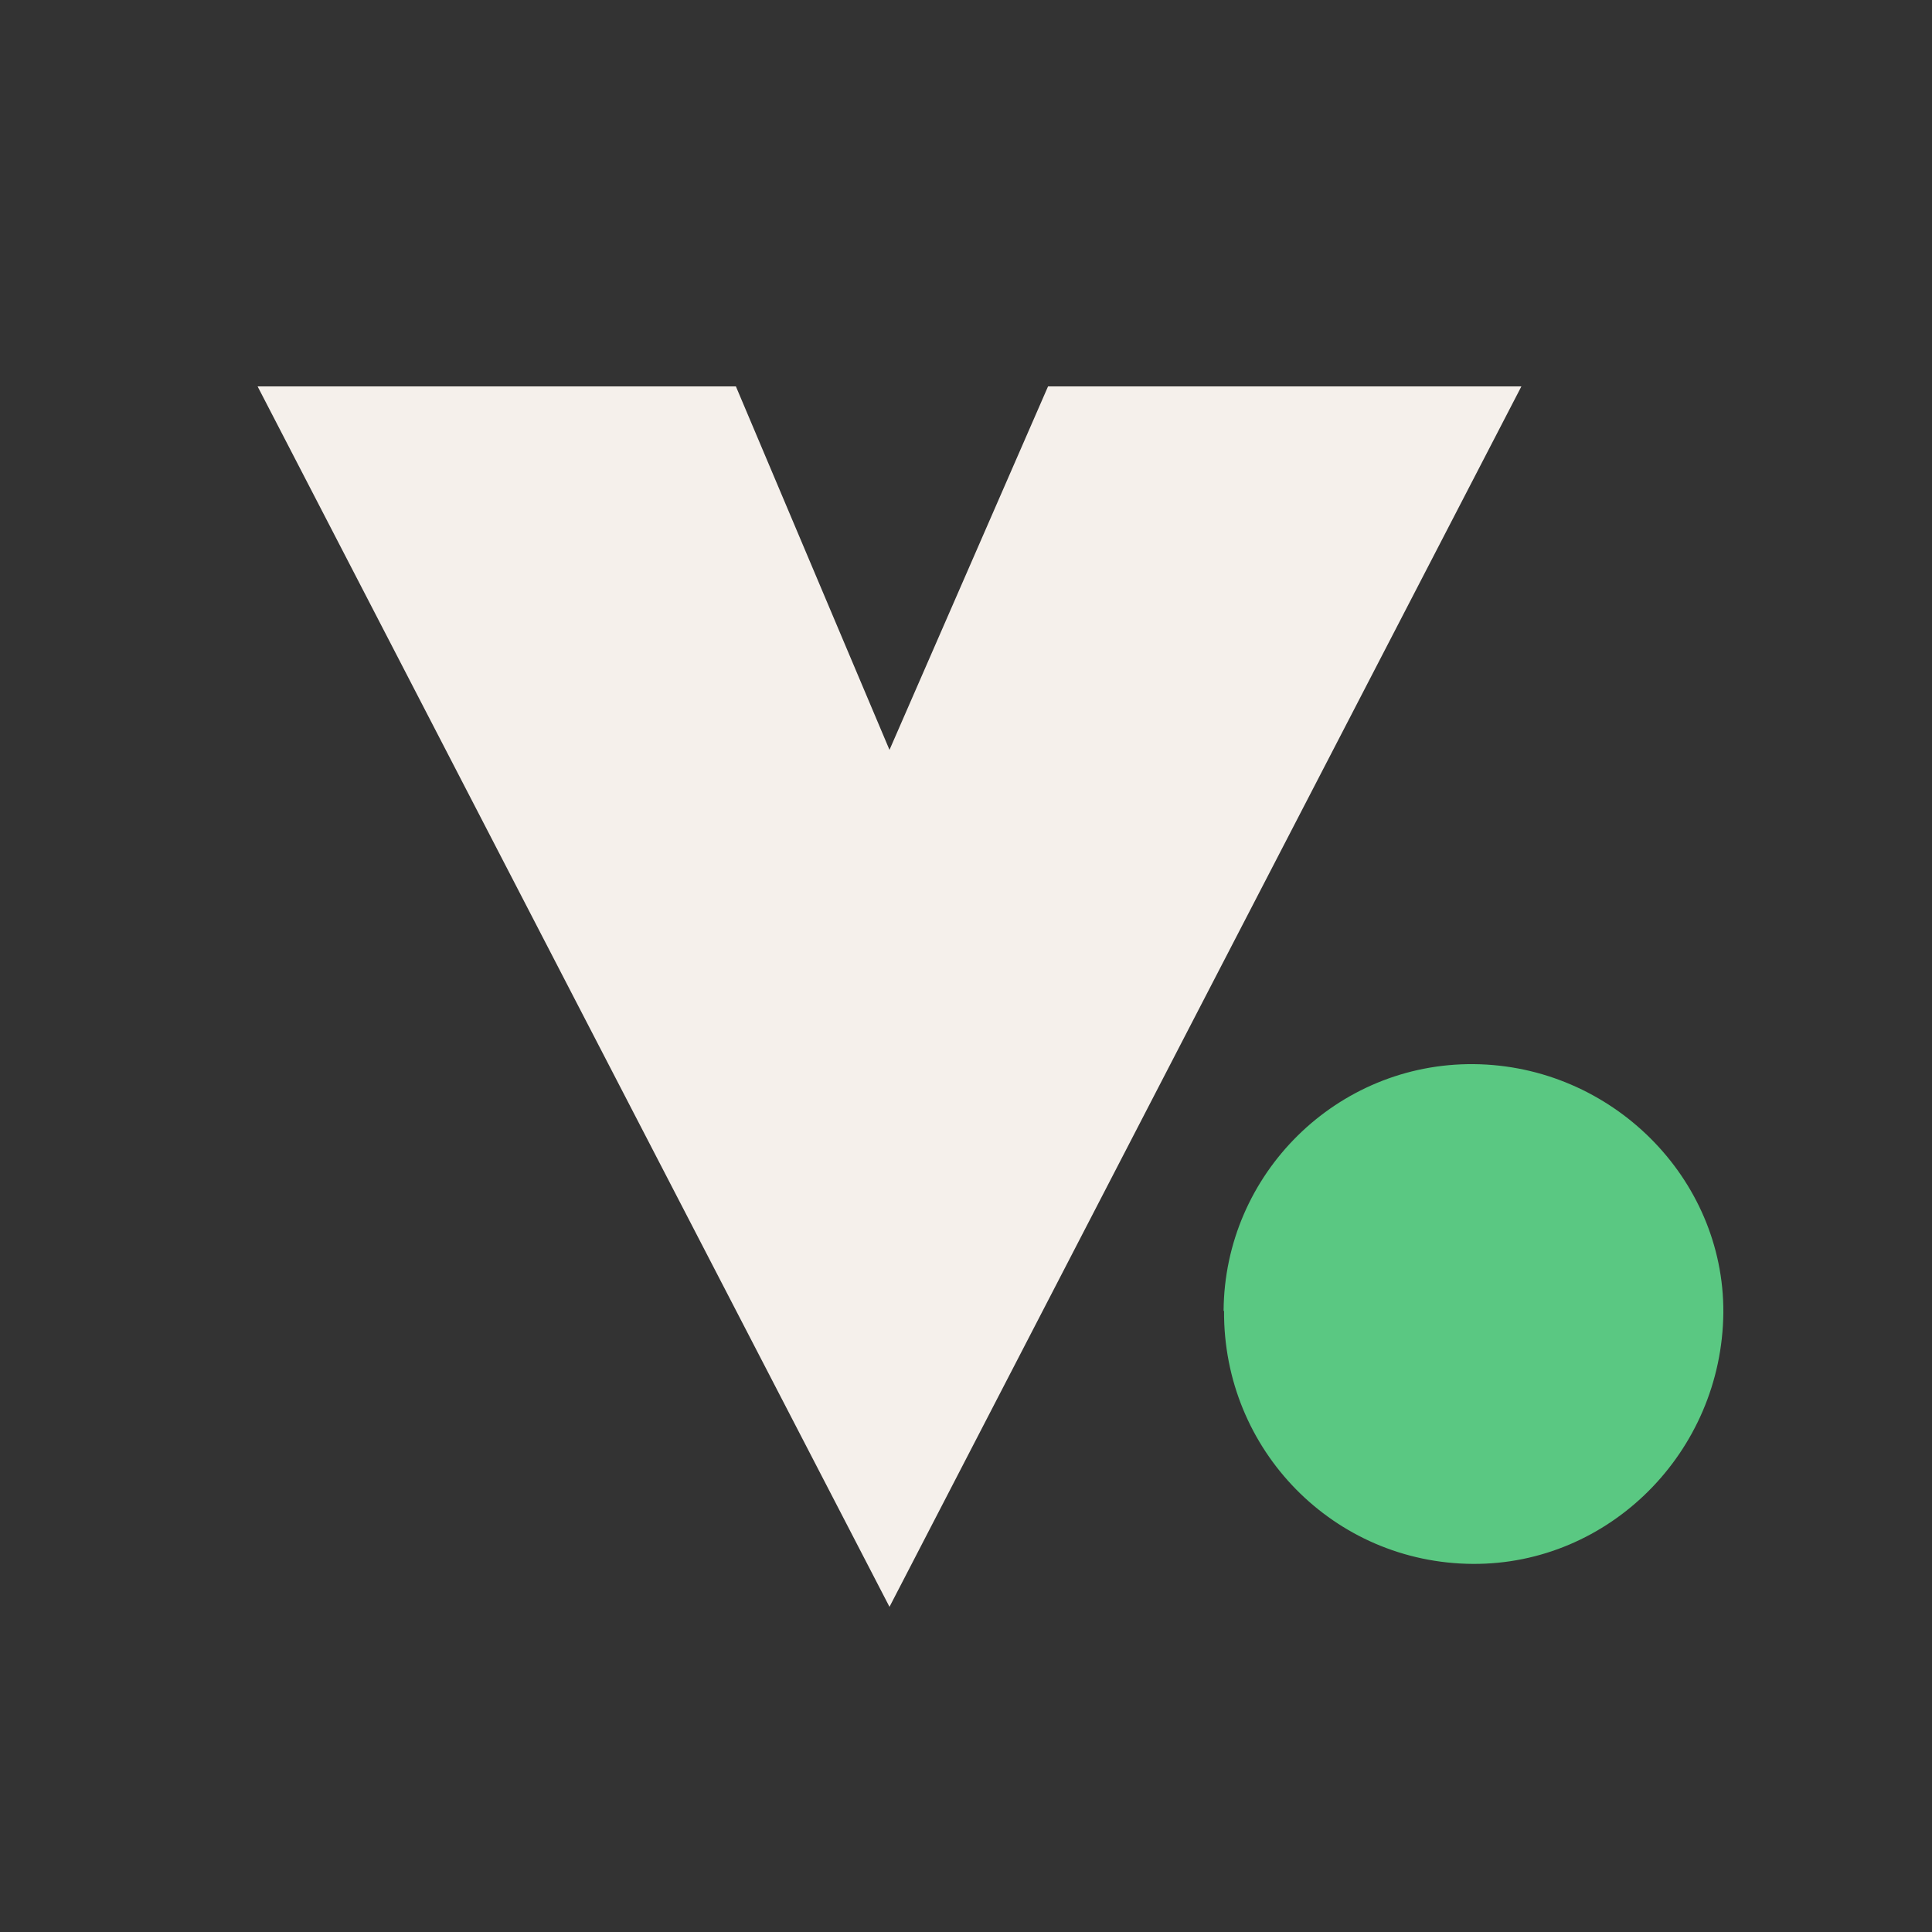 <svg width="30" height="30" viewBox="0 0 30 30" fill="none" xmlns="http://www.w3.org/2000/svg">
<rect x="0" y="0" width="30" height="30" fill="#333333" stroke="none"/>
<path d="M4 6H11.427L13.812 11.644L16.274 6H23.624C20.337 12.345 17.099 18.599 13.812 24.951C10.532 18.62 7.294 12.366 4 6Z" fill="#F5F0EB"/>
<path d="M19 20.355C19.013 18.228 20.759 16.503 22.887 16.524C25.021 16.545 26.773 18.29 26.76 20.383C26.74 22.546 24.988 24.298 22.867 24.284C20.713 24.27 18.993 22.518 19.007 20.355H19Z" fill="#5AC882"/>
</svg>
